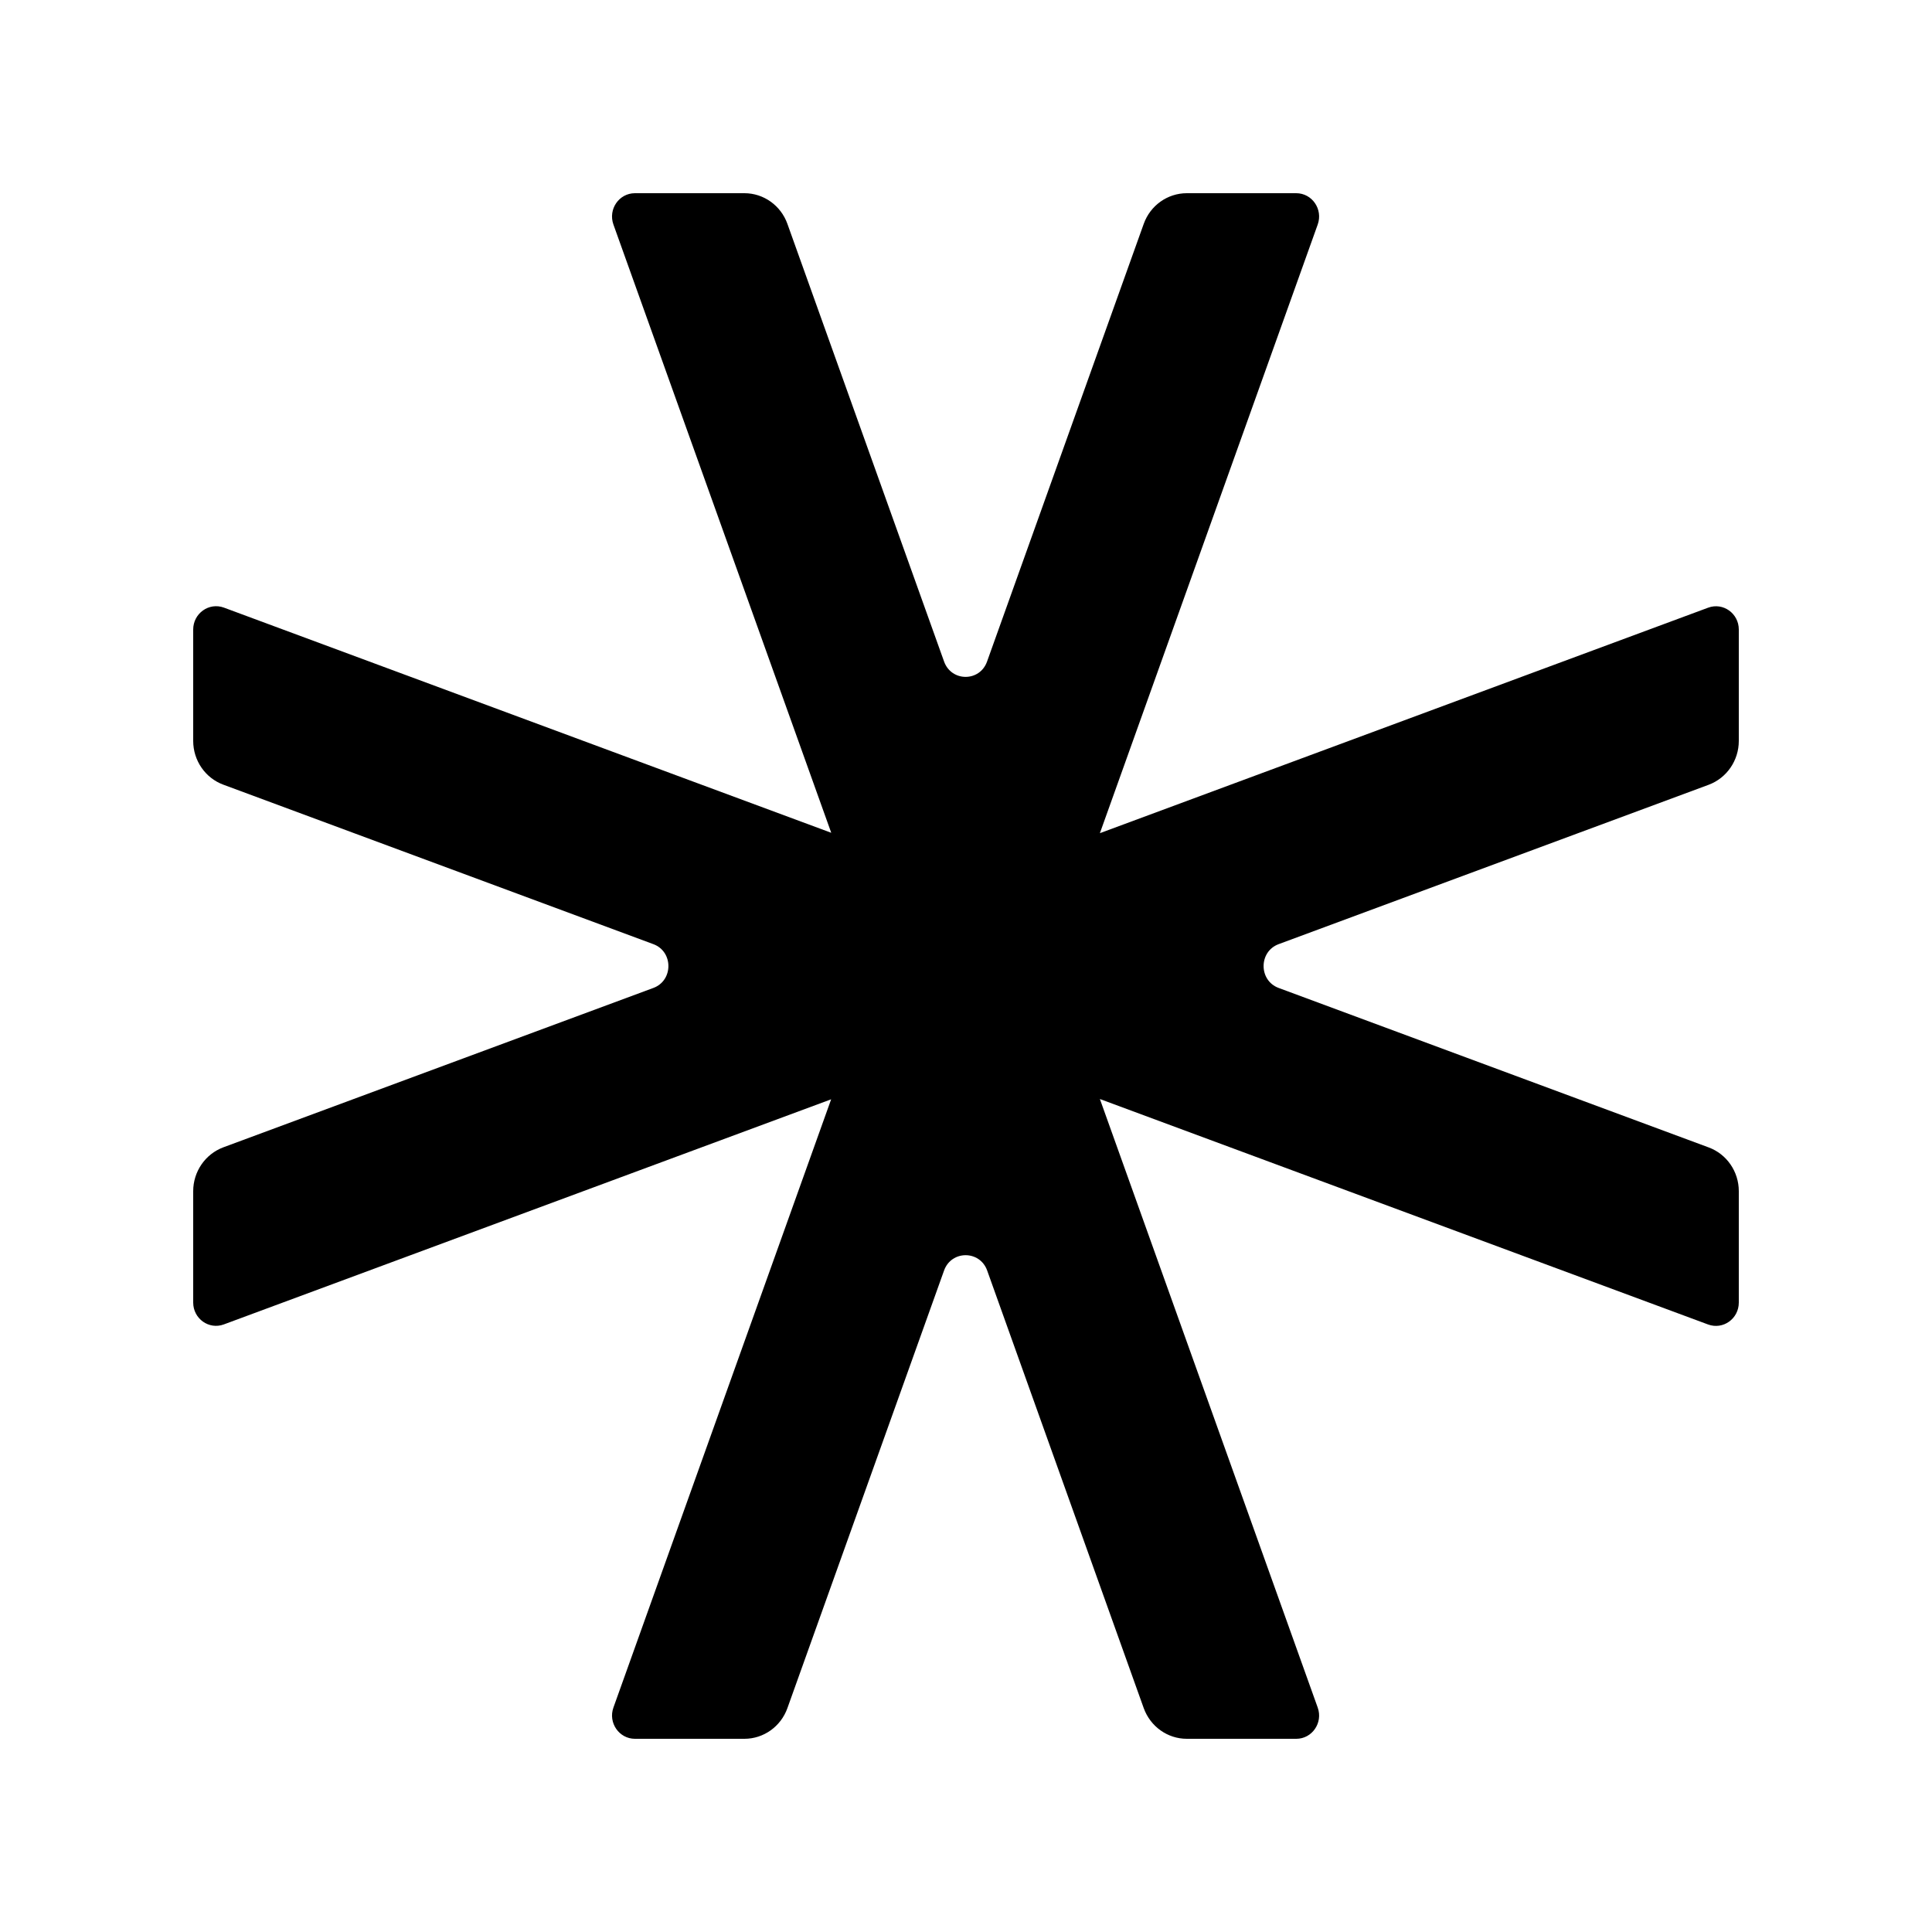 <svg xmlns="http://www.w3.org/2000/svg" fill="none" viewBox="0 0 20 20" height="20" width="20">
<path fill="black" d="M7.706 2H6.573C6.408 2 6.294 2.166 6.35 2.324L8.605 8.621L2.318 6.29C2.163 6.233 2 6.35 2 6.517V7.67C2 7.873 2.125 8.054 2.312 8.123L6.764 9.774C6.971 9.851 6.971 10.15 6.764 10.227L2.312 11.877C2.125 11.947 2 12.128 2 12.331V13.484C2 13.651 2.163 13.768 2.318 13.71L8.604 11.38L6.35 17.677C6.294 17.834 6.409 18 6.573 18H7.706C7.905 18 8.083 17.873 8.151 17.683L9.773 13.152C9.849 12.941 10.143 12.941 10.219 13.152L11.84 17.683C11.909 17.873 12.086 18 12.286 18H13.419C13.583 18 13.697 17.834 13.641 17.677L11.386 11.377L17.682 13.711C17.837 13.768 18 13.652 18 13.484V12.331C18 12.128 17.875 11.947 17.688 11.878L13.236 10.227C13.029 10.15 13.029 9.851 13.236 9.774L17.688 8.124C17.875 8.054 18 7.873 18 7.67V6.517C18 6.35 17.837 6.233 17.682 6.291L11.386 8.625L13.641 2.324C13.697 2.166 13.583 2 13.418 2H12.286C12.086 2 11.908 2.127 11.84 2.317L10.218 6.848C10.143 7.06 9.849 7.06 9.773 6.848L8.151 2.317C8.083 2.127 7.905 2 7.706 2Z" clip-rule="evenodd" fill-rule="evenodd"></path>
</svg>
